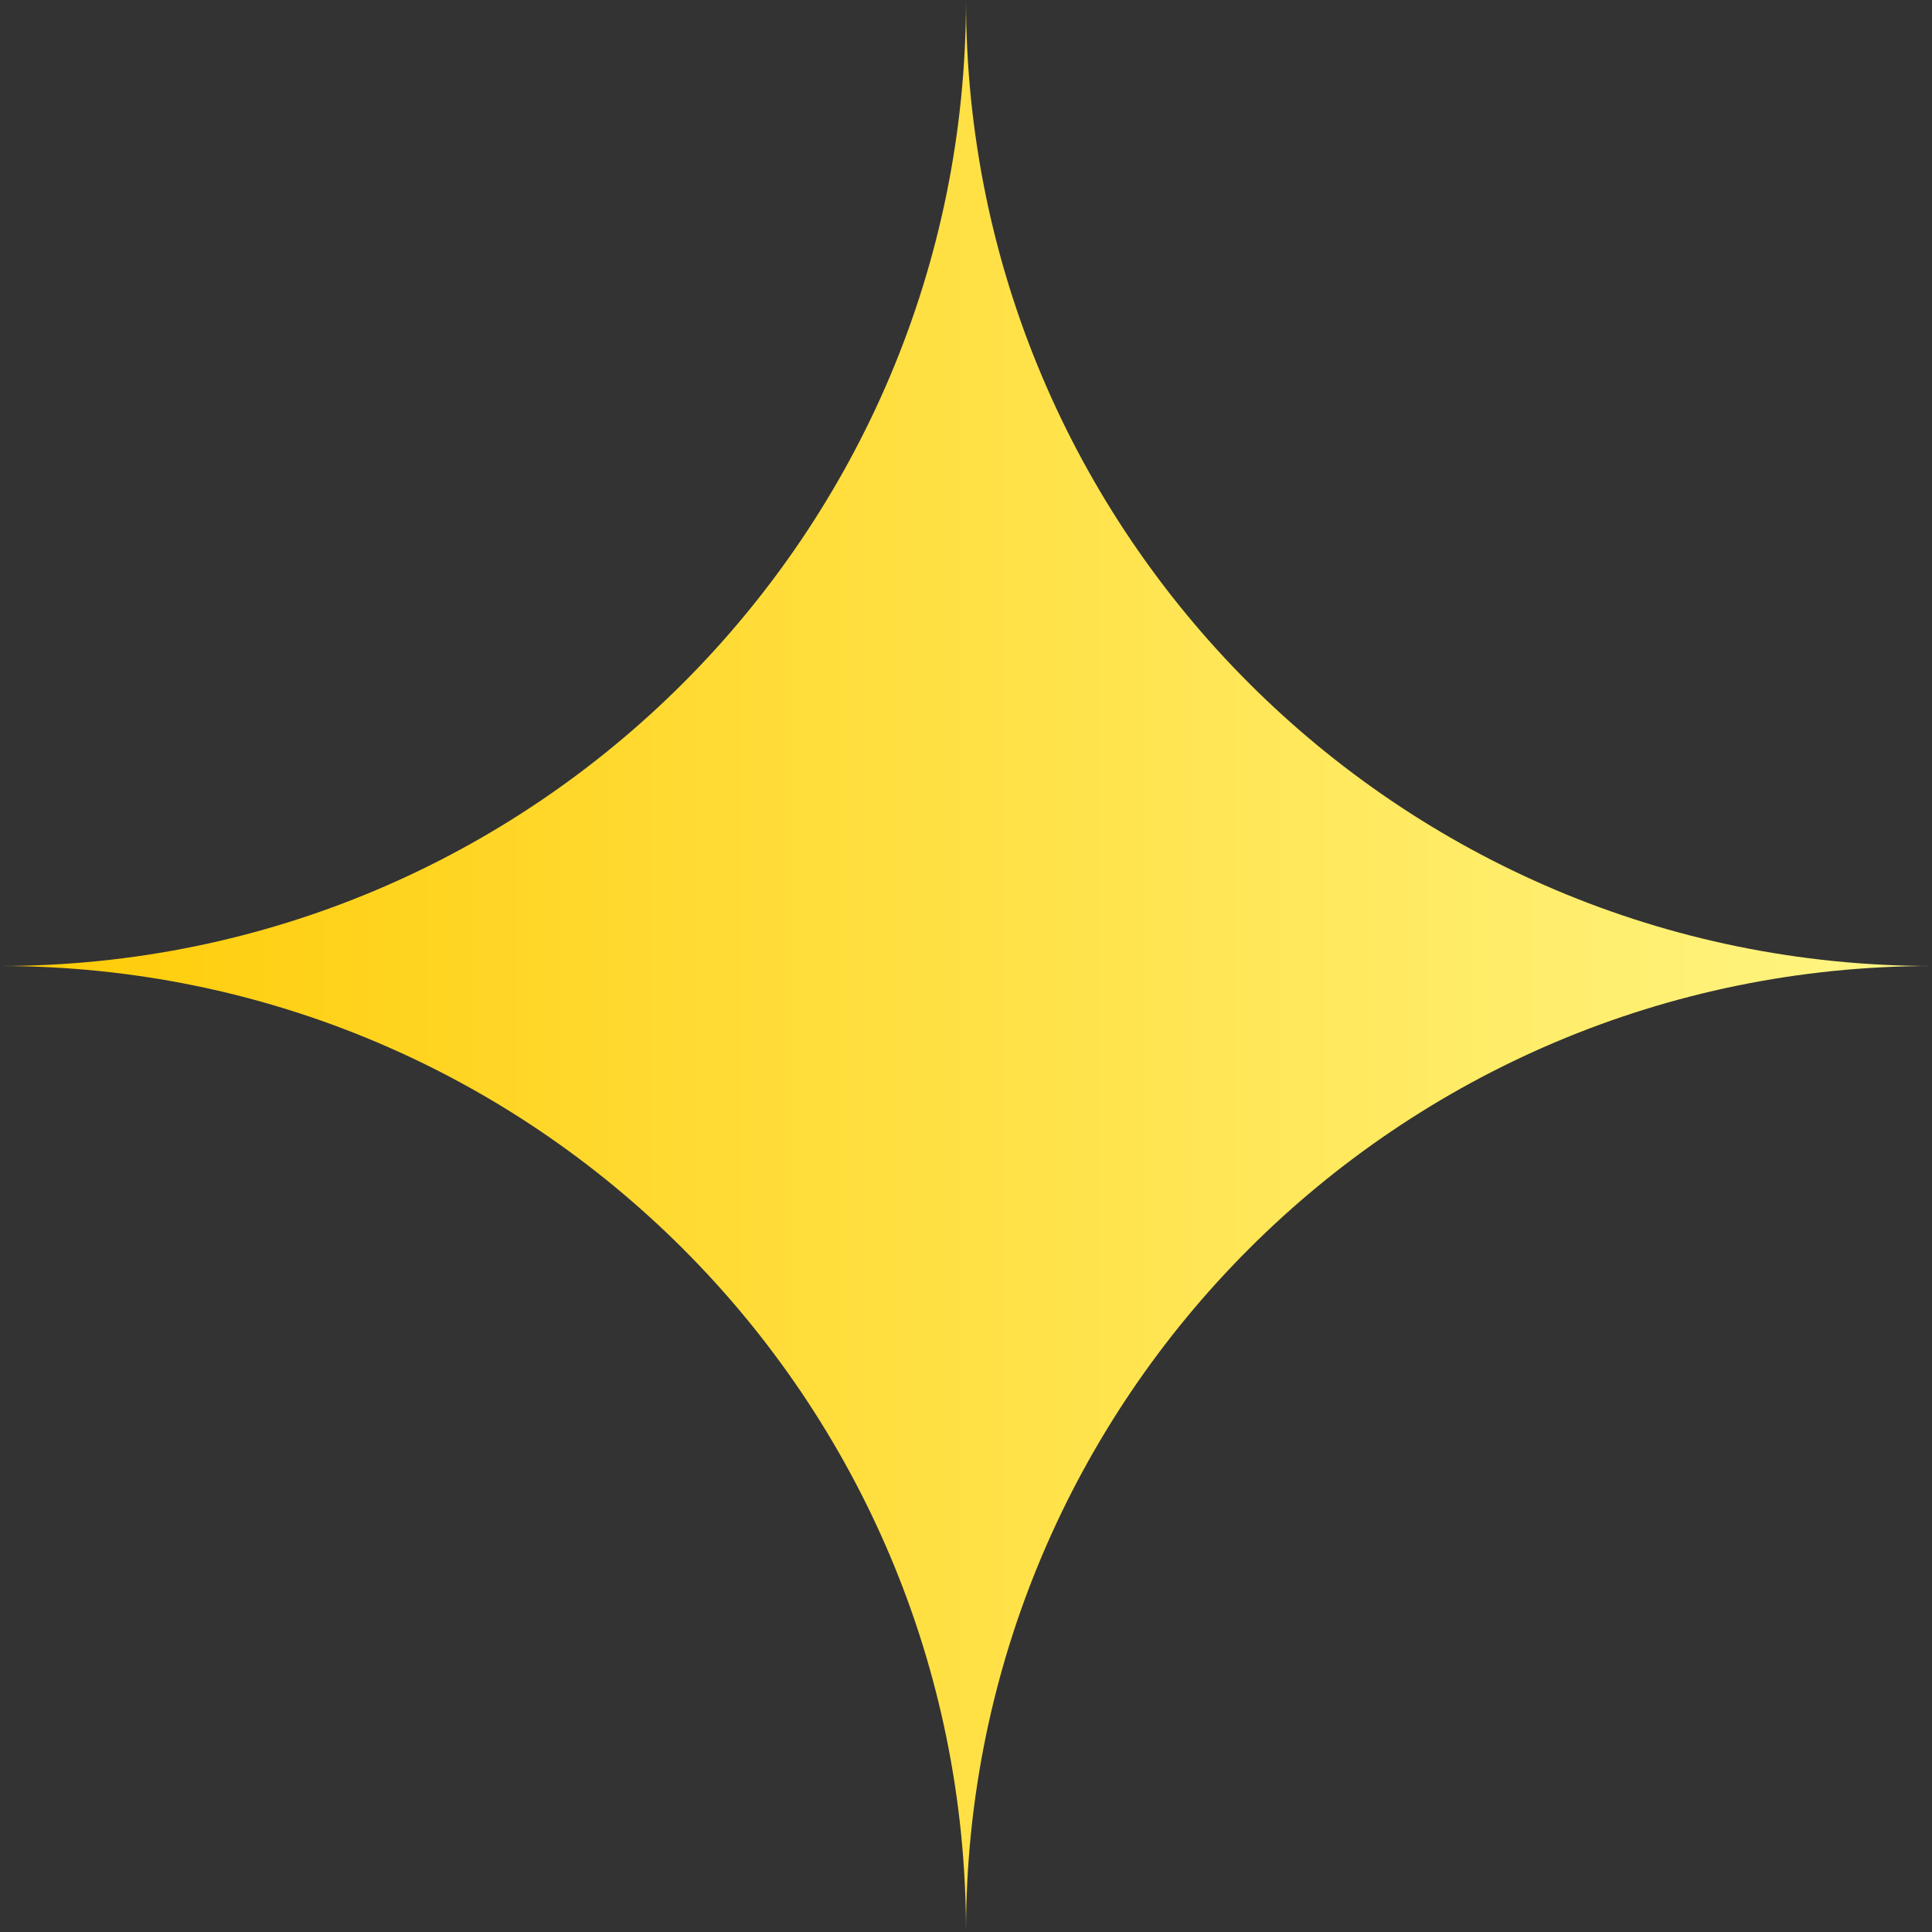 <?xml version="1.0" encoding="UTF-8"?> <svg xmlns="http://www.w3.org/2000/svg" xmlns:xlink="http://www.w3.org/1999/xlink" id="_Слой_2" data-name="Слой 2" viewBox="0 0 58.4 58.4"><rect x="0" y="0" width="58.4" height="58.4" fill="#333333" stroke="none"/> <defs> <style> .cls-1 { fill: url(#_Безымянный_градиент_21); } </style> <linearGradient id="_Безымянный_градиент_21" data-name="Безымянный градиент 21" x1="0" y1="29.2" x2="58.4" y2="29.2" gradientUnits="userSpaceOnUse"> <stop offset="0" stop-color="#ffcb05"></stop> <stop offset="1" stop-color="#fff685"></stop> </linearGradient> </defs> <g id="_Слой_1-2" data-name="Слой 1"> <path class="cls-1" d="M29.2,58.4h0c0-16.13-13.07-29.2-29.2-29.2H0c16.13,0,29.2-13.07,29.2-29.2h0c0,16.13,13.07,29.2,29.2,29.2h0c-16.13,0-29.2,13.07-29.2,29.2Z"></path> </g> </svg> 
